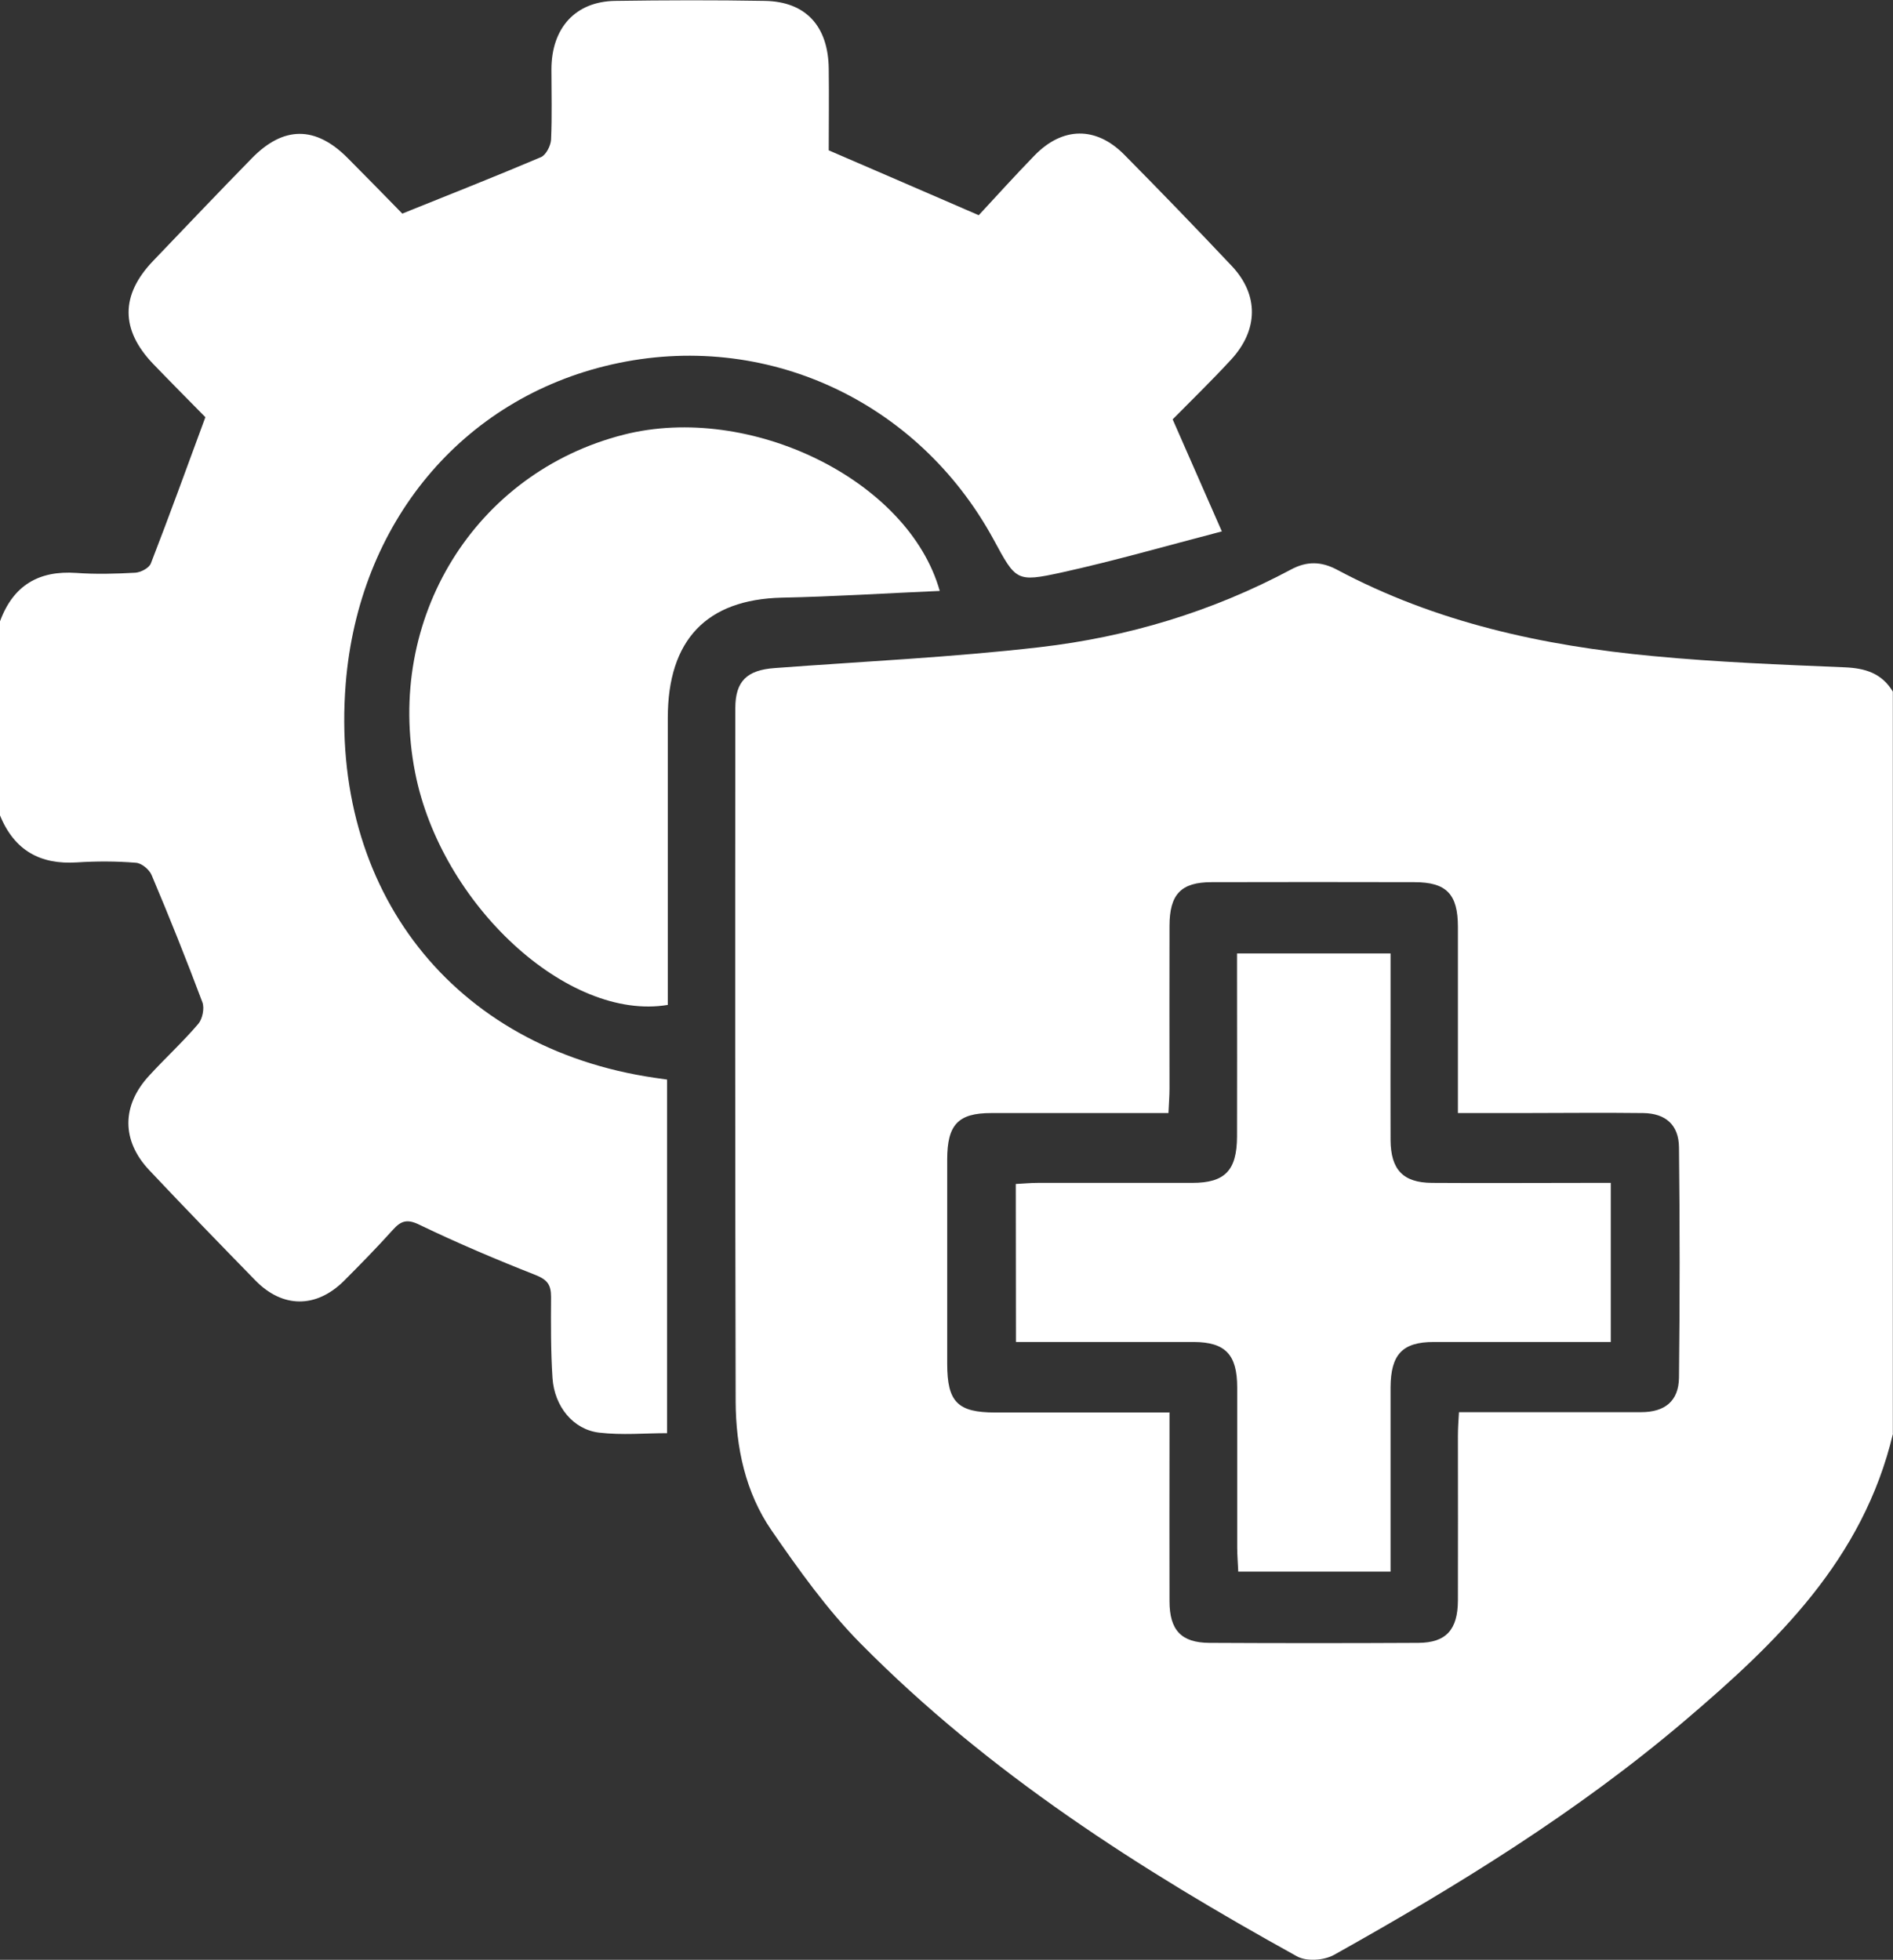 <svg width="57" height="59" viewBox="0 0 57 59" fill="none" xmlns="http://www.w3.org/2000/svg">
<rect x="0" y="0" width="57" height="59" fill="#333333" stroke="none"/>
<g clip-path="url(#clip0_13969_19215)">
<path d="M57 43.157C56.097 46.96 53.496 49.448 50.742 51.792C47.482 54.565 43.873 56.78 40.173 58.85C39.87 59.021 39.339 59.059 39.047 58.893C34.323 56.281 29.774 53.385 25.915 49.48C24.906 48.461 24.052 47.26 23.229 46.069C22.448 44.932 22.157 43.581 22.151 42.192C22.135 35.236 22.135 28.274 22.141 21.319C22.141 20.503 22.496 20.171 23.33 20.112C25.989 19.913 28.659 19.79 31.308 19.484C33.952 19.179 36.494 18.417 38.872 17.146C39.35 16.889 39.785 16.899 40.258 17.151C43.246 18.744 46.468 19.441 49.775 19.752C51.697 19.935 53.624 20.01 55.551 20.09C56.166 20.117 56.66 20.267 56.995 20.82V43.157H57ZM35.215 42.508C35.215 42.835 35.215 43.071 35.215 43.313C35.215 44.943 35.209 46.574 35.215 48.204C35.215 49.078 35.571 49.454 36.414 49.459C38.511 49.47 40.613 49.47 42.71 49.459C43.544 49.454 43.894 49.062 43.899 48.188C43.904 46.536 43.899 44.884 43.899 43.232C43.899 43.002 43.915 42.771 43.931 42.514C45.815 42.514 47.615 42.514 49.414 42.514C50.136 42.514 50.545 42.176 50.556 41.479C50.582 39.167 50.582 36.855 50.556 34.544C50.55 33.863 50.152 33.52 49.483 33.509C48.231 33.493 46.983 33.509 45.73 33.509C45.141 33.509 44.557 33.509 43.899 33.509C43.899 33.198 43.899 32.962 43.899 32.726C43.899 31.117 43.899 29.508 43.899 27.904C43.899 26.918 43.554 26.558 42.588 26.558C40.555 26.553 38.517 26.553 36.483 26.558C35.56 26.558 35.215 26.923 35.215 27.878C35.209 29.508 35.215 31.138 35.215 32.769C35.215 33.005 35.194 33.235 35.183 33.509C33.357 33.509 31.6 33.509 29.843 33.509C28.85 33.509 28.521 33.858 28.521 34.909C28.521 36.957 28.521 39.006 28.521 41.055C28.521 42.208 28.834 42.524 29.97 42.524C31.685 42.524 33.399 42.524 35.22 42.524L35.215 42.508Z" fill="white"/>
<path d="M-6.28424e-05 18.706C0.403 17.607 1.184 17.173 2.293 17.248C2.882 17.291 3.482 17.275 4.071 17.242C4.236 17.232 4.491 17.103 4.544 16.958C5.096 15.537 5.616 14.1 6.184 12.56C5.728 12.094 5.165 11.531 4.613 10.957C3.625 9.927 3.625 8.881 4.613 7.852C5.6 6.822 6.582 5.787 7.58 4.768C8.536 3.786 9.502 3.786 10.468 4.757C11.03 5.32 11.588 5.894 12.15 6.468C12.166 6.484 12.188 6.484 12.087 6.441C13.552 5.851 14.927 5.309 16.291 4.73C16.44 4.666 16.583 4.387 16.593 4.205C16.625 3.502 16.604 2.794 16.604 2.092C16.604 0.847 17.321 0.048 18.515 0.027C20.017 0.005 21.525 -0 23.032 0.027C24.264 0.048 24.938 0.788 24.954 2.065C24.965 2.901 24.954 3.738 24.954 4.526C26.446 5.17 27.9 5.797 29.471 6.479C29.97 5.942 30.549 5.299 31.149 4.682C31.993 3.813 33.001 3.797 33.851 4.655C34.944 5.76 36.027 6.881 37.094 8.012C37.911 8.881 37.89 9.938 37.068 10.828C36.776 11.145 36.473 11.456 36.17 11.761C35.884 12.051 35.592 12.341 35.31 12.625C35.794 13.724 36.255 14.775 36.791 15.998C35.103 16.438 33.543 16.888 31.956 17.237C30.602 17.532 30.591 17.484 29.922 16.25C27.64 12.051 23.017 9.927 18.42 10.973C13.913 11.997 10.797 15.741 10.409 20.589C9.916 26.805 13.642 31.557 19.709 32.447C19.816 32.463 19.916 32.479 20.086 32.501V43.146C19.428 43.146 18.727 43.211 18.043 43.13C17.262 43.039 16.694 42.347 16.636 41.484C16.583 40.674 16.588 39.853 16.593 39.044C16.593 38.679 16.482 38.529 16.137 38.389C14.953 37.923 13.775 37.424 12.628 36.871C12.257 36.689 12.071 36.754 11.827 37.027C11.349 37.558 10.85 38.068 10.346 38.572C9.512 39.392 8.504 39.382 7.692 38.55C6.619 37.451 5.552 36.351 4.501 35.236C3.652 34.34 3.657 33.278 4.501 32.372C4.984 31.846 5.51 31.364 5.972 30.822C6.094 30.677 6.163 30.355 6.094 30.173C5.611 28.886 5.101 27.609 4.565 26.344C4.496 26.177 4.262 25.984 4.093 25.974C3.503 25.925 2.904 25.925 2.314 25.963C1.216 26.033 0.43 25.609 -0.005 24.536V18.723L-6.28424e-05 18.706Z" fill="white"/>
<path d="M28.298 17.79C26.695 17.859 25.119 17.961 23.537 17.993C21.281 18.047 20.108 19.259 20.108 21.613C20.108 24.493 20.108 27.379 20.108 30.253C17.098 30.758 13.281 27.229 12.501 23.265C11.588 18.621 14.295 14.228 18.781 13.086C22.576 12.121 27.359 14.448 28.298 17.795V17.79Z" fill="white"/>
<path d="M30.586 35.644C30.809 35.633 31.032 35.611 31.255 35.611C32.805 35.611 34.35 35.611 35.9 35.611C36.887 35.611 37.243 35.236 37.248 34.217C37.253 32.629 37.248 31.047 37.248 29.46C37.248 29.224 37.248 28.983 37.248 28.704H41.871C41.871 29.401 41.871 30.077 41.871 30.752C41.871 31.943 41.866 33.134 41.871 34.319C41.877 35.215 42.248 35.606 43.119 35.611C44.669 35.622 46.214 35.611 47.764 35.611C47.997 35.611 48.225 35.611 48.502 35.611V40.401C47.753 40.401 47.02 40.401 46.288 40.401C45.248 40.401 44.212 40.401 43.172 40.401C42.227 40.401 41.877 40.776 41.871 41.768C41.871 43.592 41.871 45.42 41.871 47.314H37.285C37.275 47.056 37.253 46.82 37.253 46.59C37.253 44.981 37.253 43.372 37.253 41.768C37.253 40.776 36.892 40.406 35.947 40.401C34.398 40.401 32.853 40.401 31.303 40.401C31.075 40.401 30.852 40.401 30.591 40.401" fill="white"/>
</g>
<defs>
<clipPath id="clip0_13969_19215">
<rect width="57" height="59" fill="white"/>
</clipPath>
</defs>
</svg>
